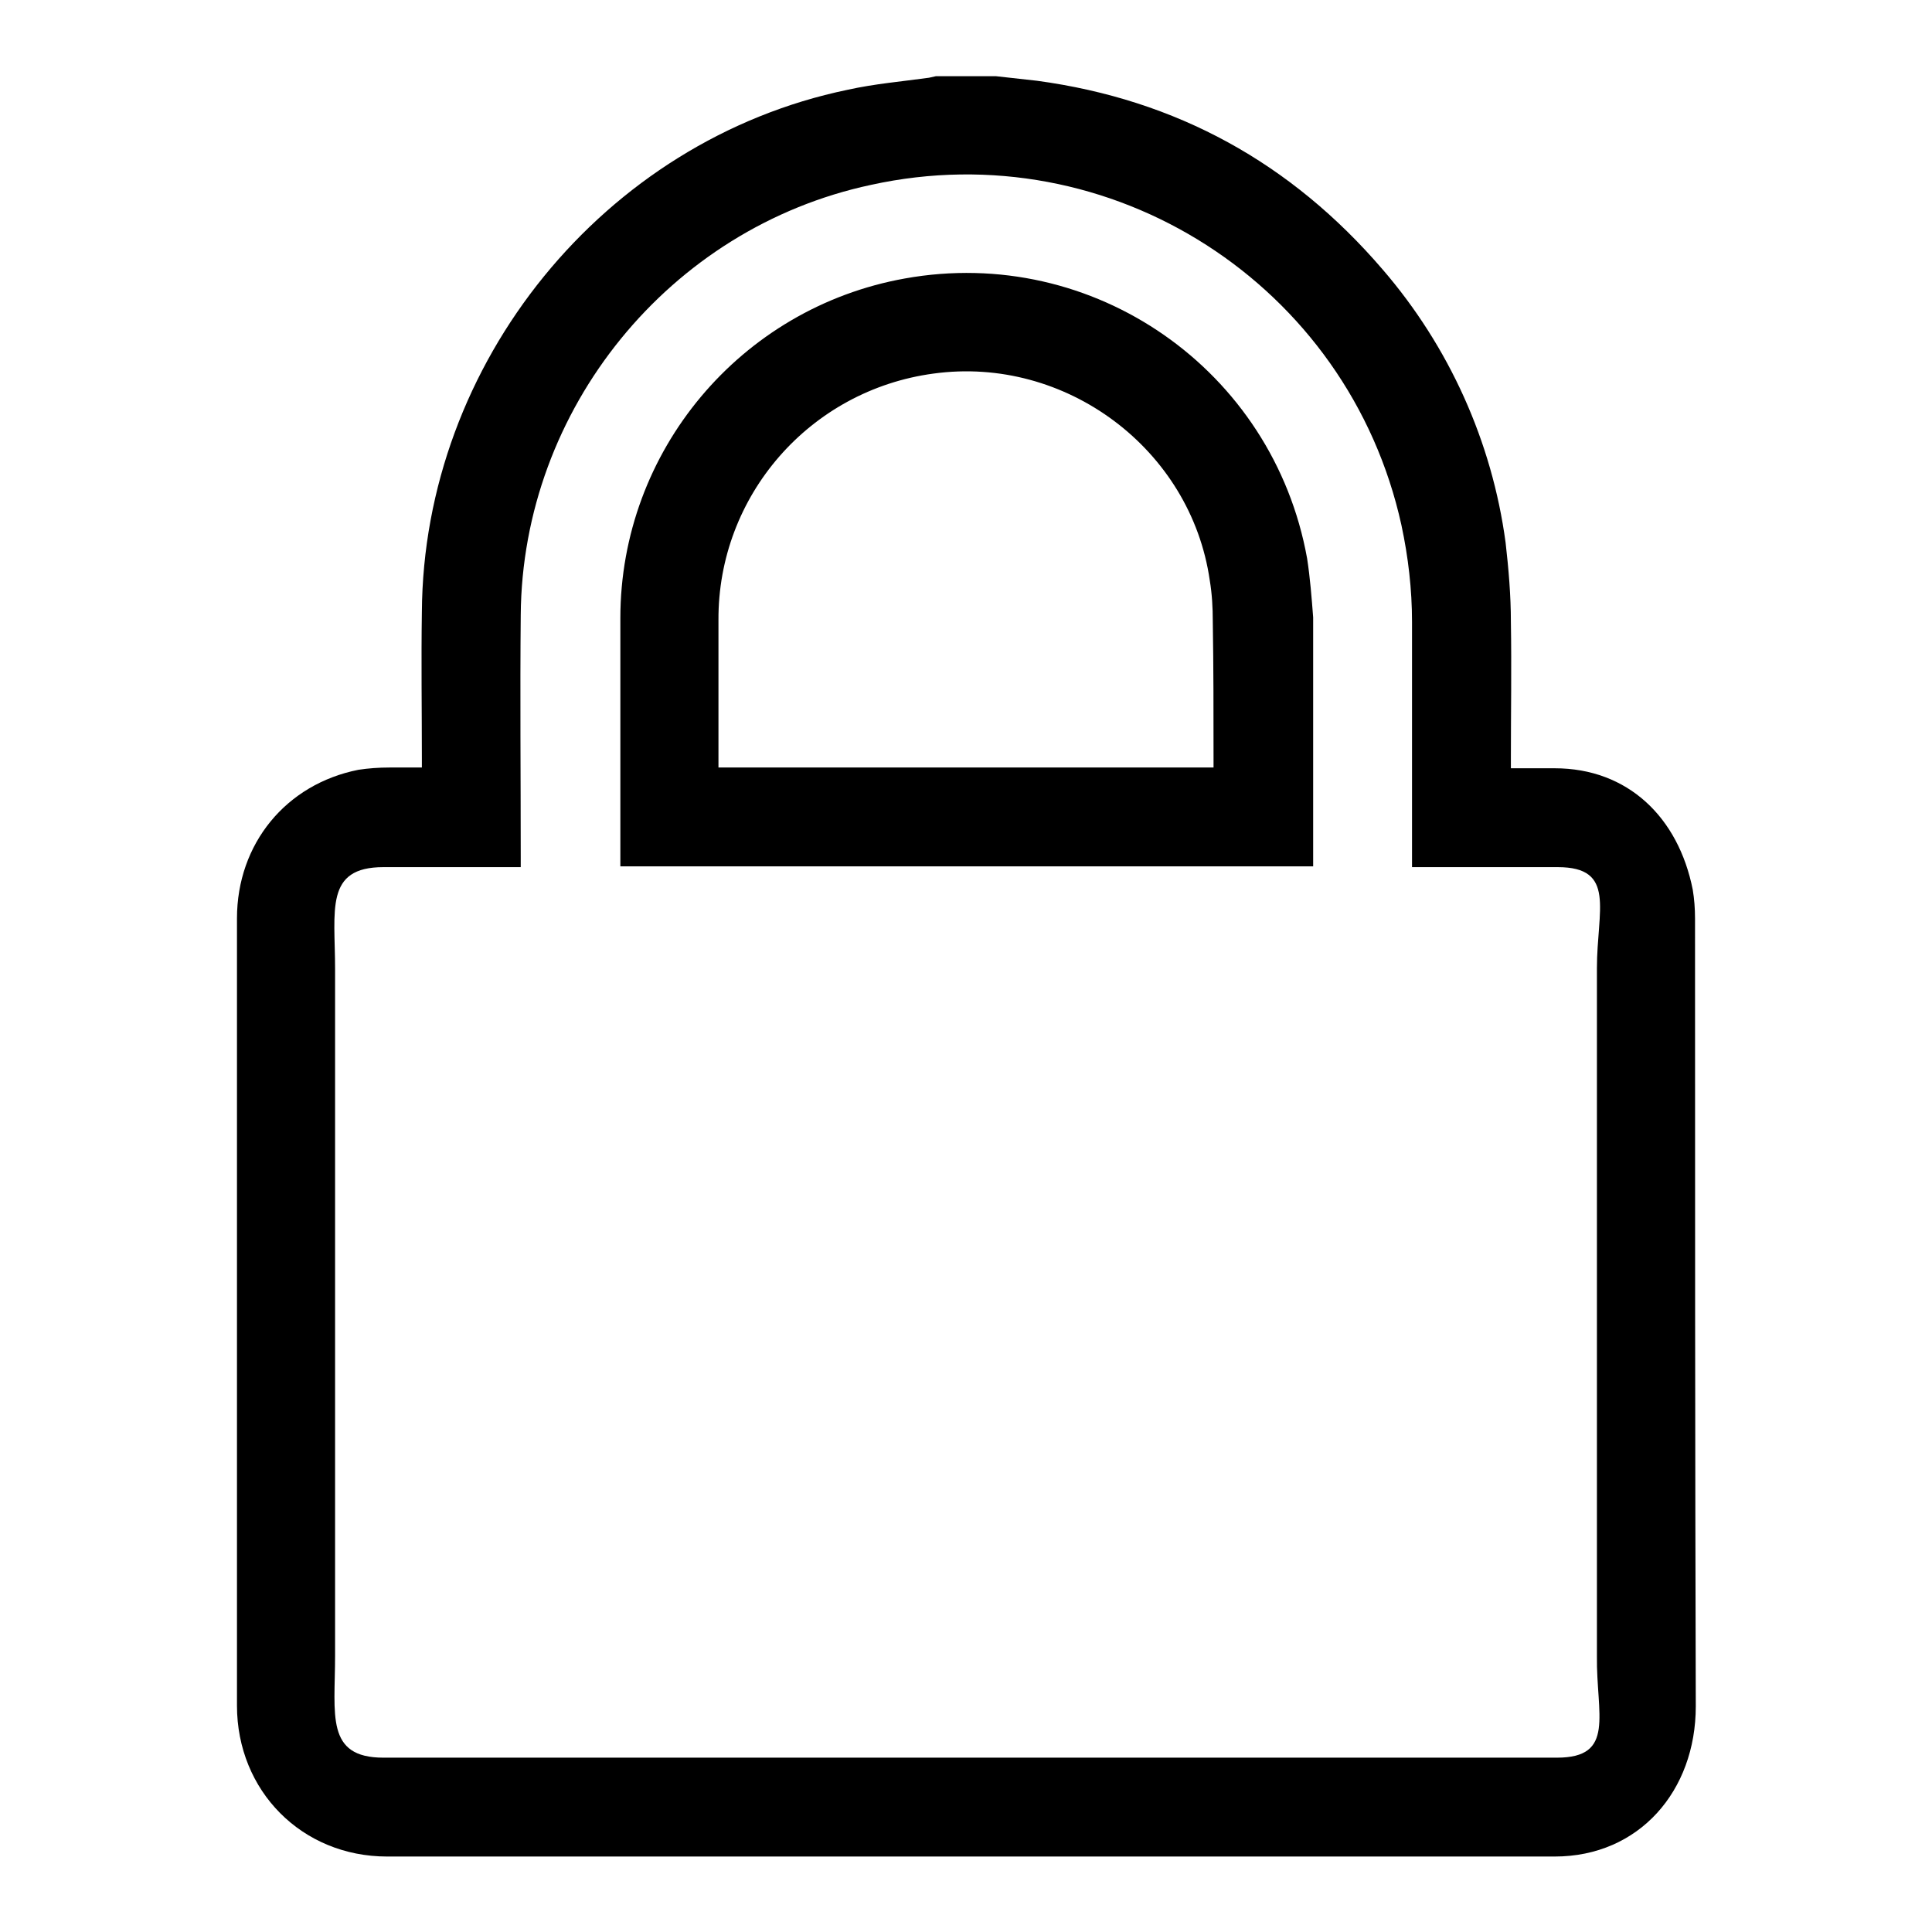 <?xml version="1.0" encoding="utf-8"?>
<!-- Svg Vector Icons : http://www.onlinewebfonts.com/icon -->
<!DOCTYPE svg PUBLIC "-//W3C//DTD SVG 1.1//EN" "http://www.w3.org/Graphics/SVG/1.1/DTD/svg11.dtd">
<svg version="1.1" xmlns="http://www.w3.org/2000/svg" xmlns:xlink="http://www.w3.org/1999/xlink" x="0px" y="0px" viewBox="0 0 256 256" enable-background="new 0 0 256 256" xml:space="preserve">
<g> <path fill="#000000" d="M224.6,121.7c0-1.3-0.1-2.6-0.3-3.8c-1.9-9.6-8.6-16.1-18.3-16.1l-4.6,0h-1.2v-1.3c0-6,0.1-12.1,0-18.1 c0-3.5-0.3-7-0.7-10.5c-1.8-13.4-7.5-26-16.3-36.2c-12.1-14.1-27.3-22.5-45.8-25c-1.8-0.2-3.6-0.4-5.4-0.6H124l-0.9,0.2 c-3.6,0.5-7.2,0.8-10.8,1.6C80,18.6,56.1,48.1,55.9,81.1c-0.1,6.5,0,13,0,19.4v1.2c-4.3,0-0.2,0-4.3,0c-1.4,0-2.8,0.1-4.1,0.3 c-9.6,1.9-16.1,9.8-16.1,19.7V226c0,11.3,8.6,20,19.9,20h154.7c11.2,0,18.7-8.7,18.7-19.9C224.6,191.3,224.6,156.5,224.6,121.7 L224.6,121.7z M206.3,232.9H50.8c-7.7,0-6.4-5.7-6.4-13.5c0-30.3,0-60.7,0-91c0-7.8-1.4-13.5,6.4-13.5H69v-1.4 c0-10.7-0.1-21.4,0-32c0.2-27.3,19.7-51.3,46.4-57c31.8-7,63.3,13.2,70.3,45.1c0.9,4.2,1.4,8.5,1.4,12.8v32.5h1.3l18,0 c7.8,0,5.2,5.7,5.2,13.4v91.1C211.5,227.2,214.1,232.9,206.3,232.9z M173.2,74c-4.5-25-28.3-41.6-53.3-37.1 c-21.8,3.9-37.7,22.9-37.7,45c0,10.6,0,21.3,0,31.9v1h91.8v-1c0-10.7,0-21.3,0-32C173.8,79.2,173.6,76.6,173.2,74L173.2,74z  M160.8,100.5v1.2H95.2v-1.1c0-6.1,0-12.2,0-18.4c-0.1-16.5,12.1-30.5,28.5-32.7c17.5-2.4,34.1,10,36.6,27.4 c0.3,1.8,0.4,3.6,0.4,5.4C160.8,88.4,160.8,94.5,160.8,100.5z"/></g>
</svg>